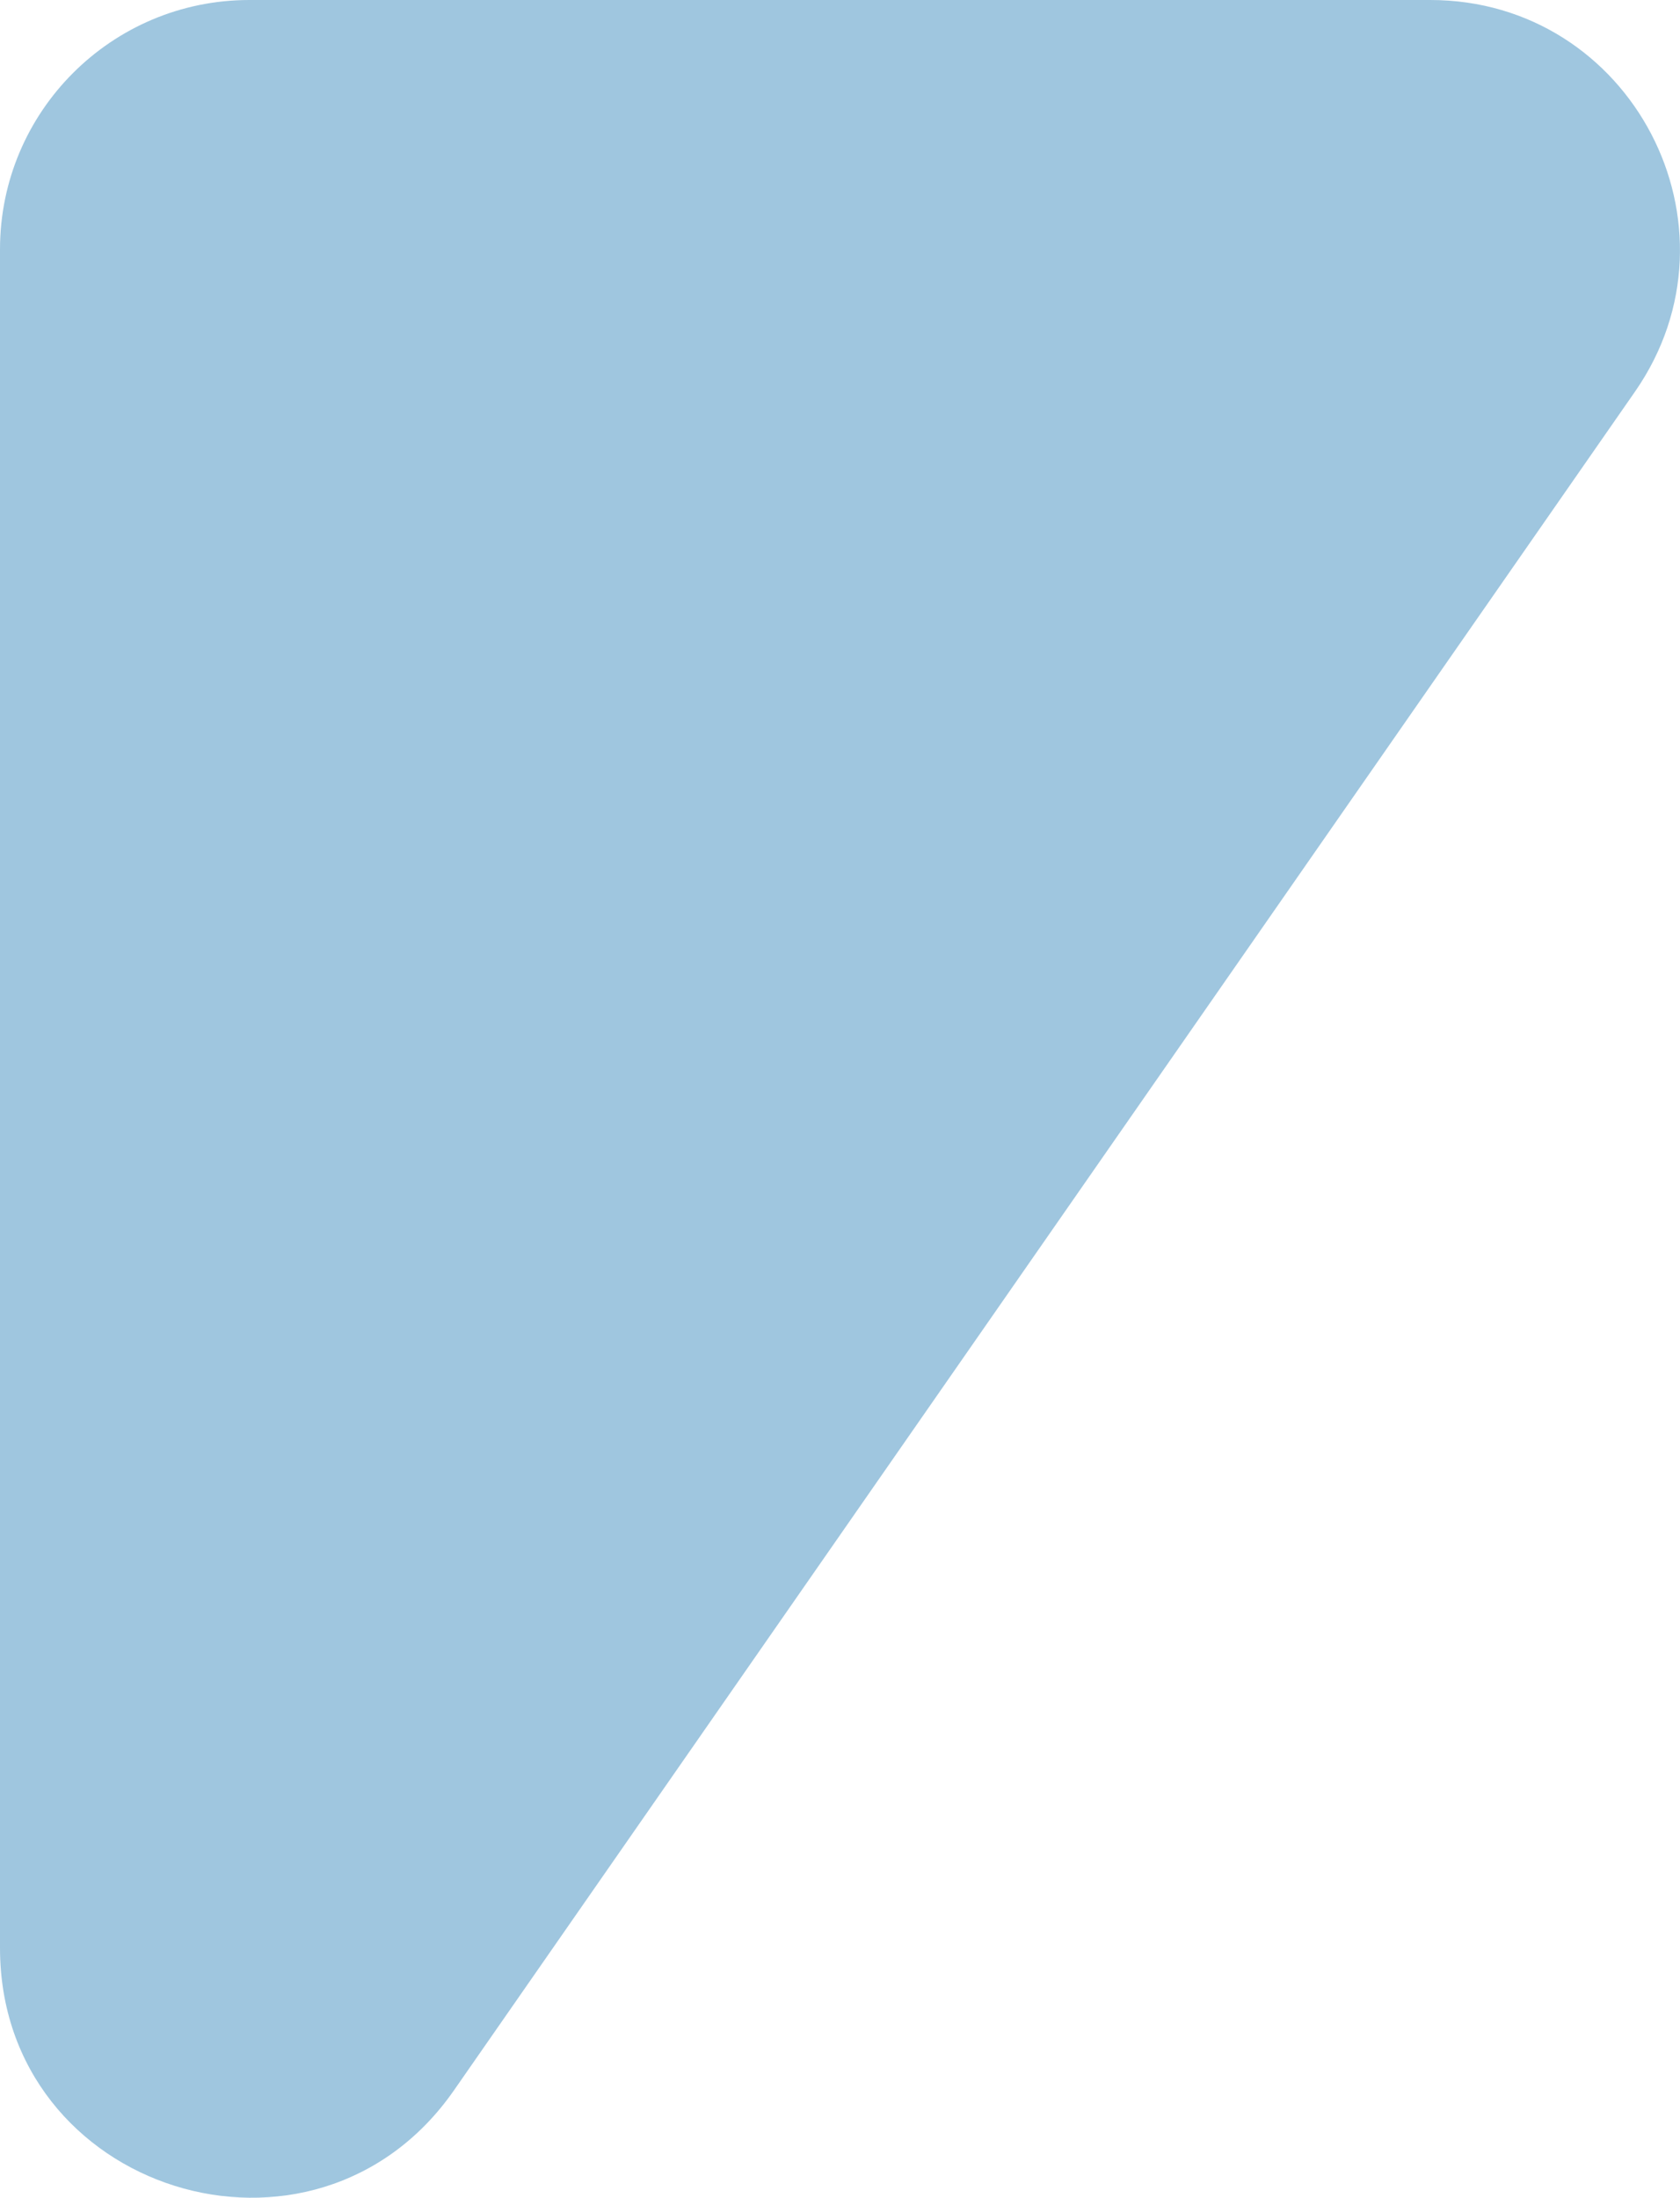 <?xml version="1.0" encoding="UTF-8"?>
<svg id="Ebene_1" xmlns="http://www.w3.org/2000/svg" version="1.1" viewBox="0 0 376.34 492.19">
  <!-- Generator: Adobe Illustrator 29.4.0, SVG Export Plug-In . SVG Version: 2.1.0 Build 152)  -->
  <defs>
    <style>
      .st0 {
        fill: #9fc6df;
      }
    </style>
  </defs>
  <path class="st0" d="M0,55.85v380.39c0,54.69,70.47,76.79,101.7,31.89L366.24,87.74c25.75-37.03-.75-87.74-45.85-87.74H55.85C25,0,0,25,0,55.85Z"/>
</svg>